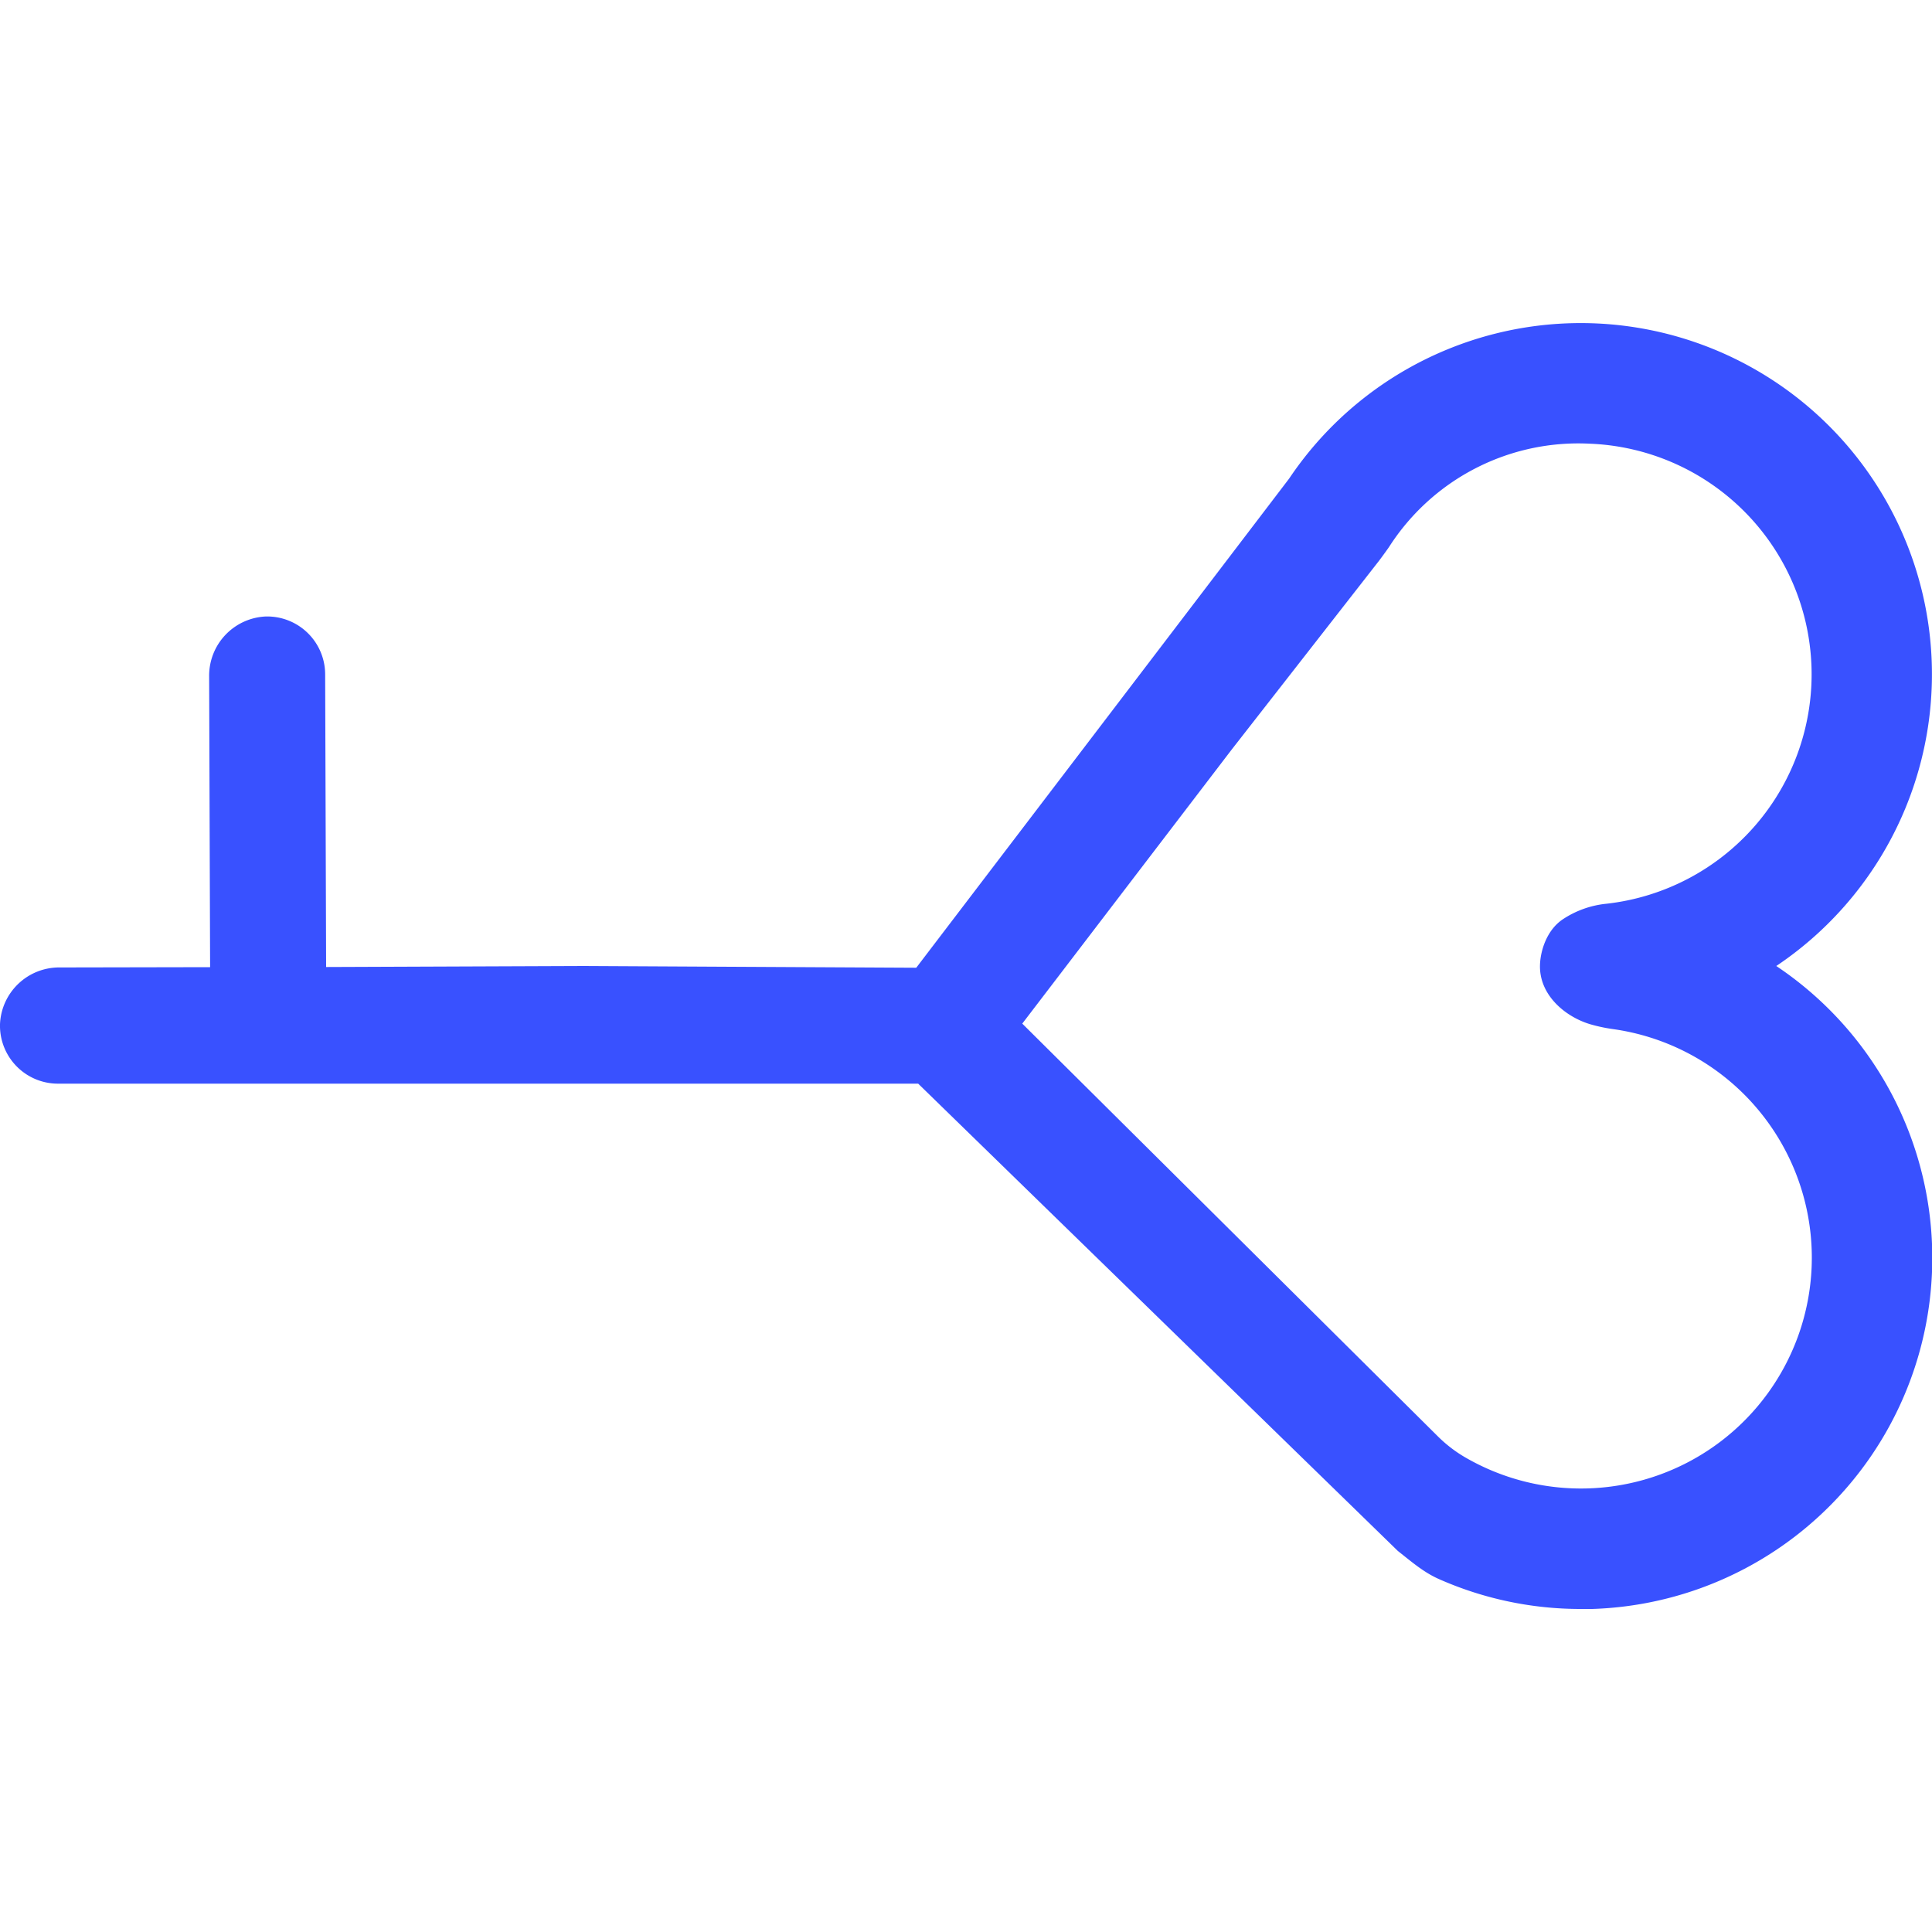 <svg id="Layer_1" data-name="Layer 1" xmlns="http://www.w3.org/2000/svg" viewBox="0 0 400 400"><defs><style>.cls-1{fill:#3951ff;}</style></defs><path class="cls-1" d="M367.76,200A72.71,72.71,0,1,0,266.9,99.09L189.7,200.36,120.86,200l-53.34.21-.2-60.57a12,12,0,0,0-12.36-12A12.27,12.27,0,0,0,43.3,140l.2,60.24-31.19.06A12.26,12.26,0,0,0,0,212.07a12,12,0,0,0,12,12.29h0l178.1,0L289.4,321.1c3.14,2.48,5.43,4.48,8.65,5.89a72.36,72.36,0,0,0,29.22,6.13c.78,0,1.57,0,2.36,0A72.71,72.71,0,0,0,367.76,200Zm-35.27-12.88a19.88,19.88,0,0,0-9,3.26c-3.26,2.23-4.55,6.43-4.65,9.35-.22,6.29,5.26,10.81,10.44,12.34a32.85,32.85,0,0,0,4.73,1,47.79,47.79,0,1,1-30.9,88.52,28.1,28.1,0,0,1-5.46-4.25l-86-85.41L255,155.2l30.5-39.08c.22-.28,1.92-2.6,2.11-2.91a46.53,46.53,0,0,1,41.49-21.35,47.79,47.79,0,0,1,3.4,95.26Z"/></svg>